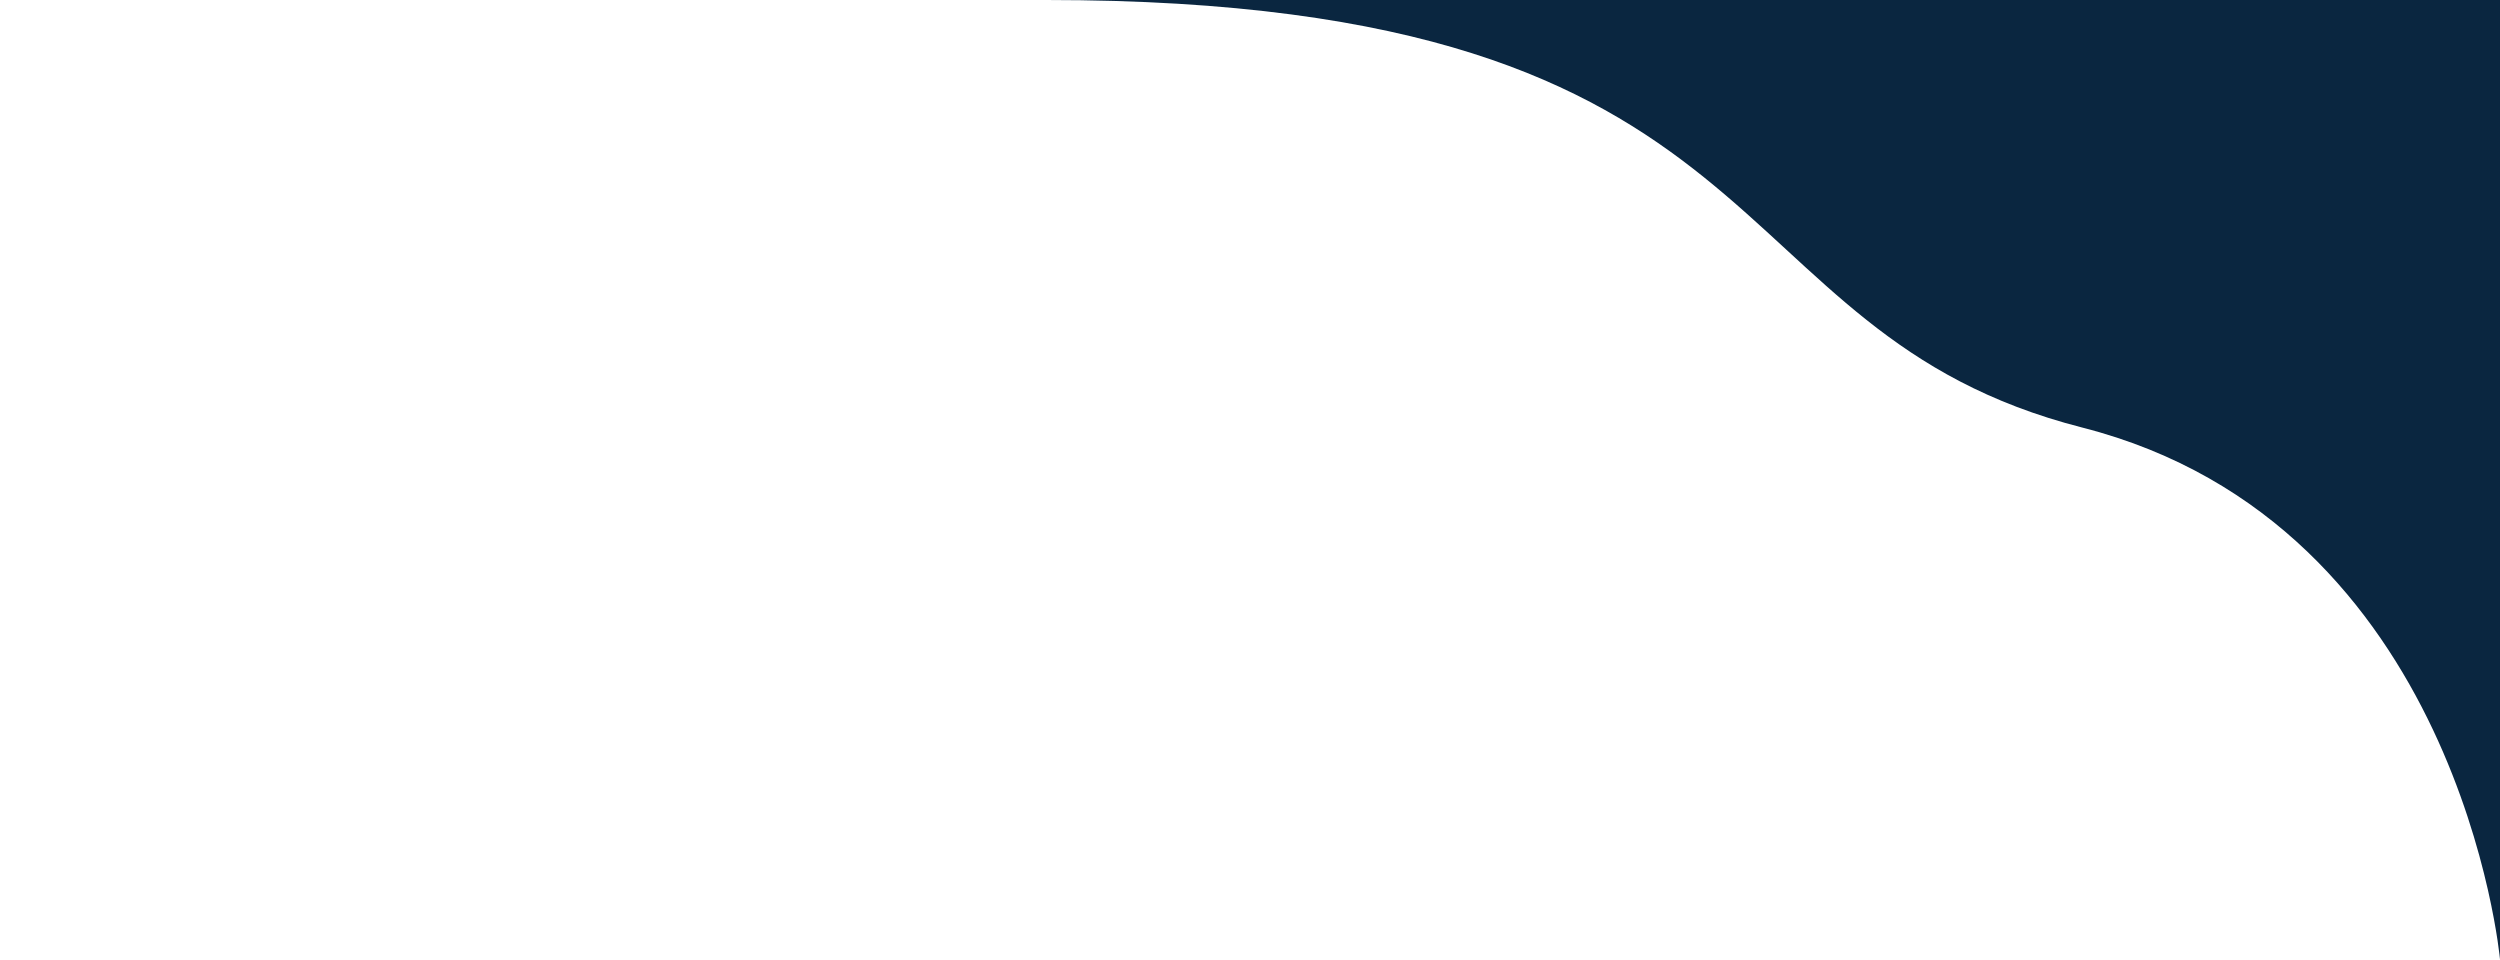 <svg width="1643" height="631" viewBox="0 0 1643 631" fill="none" xmlns="http://www.w3.org/2000/svg">
<path d="M-276 -1046H1643V630.5C1643 630.5 1617 344.5 1368.5 281C1120 217.5 1181.5 0 687.612 0C193.724 0 -276 0 -276 0V-1046Z" fill="#0A2640"/>
</svg>
